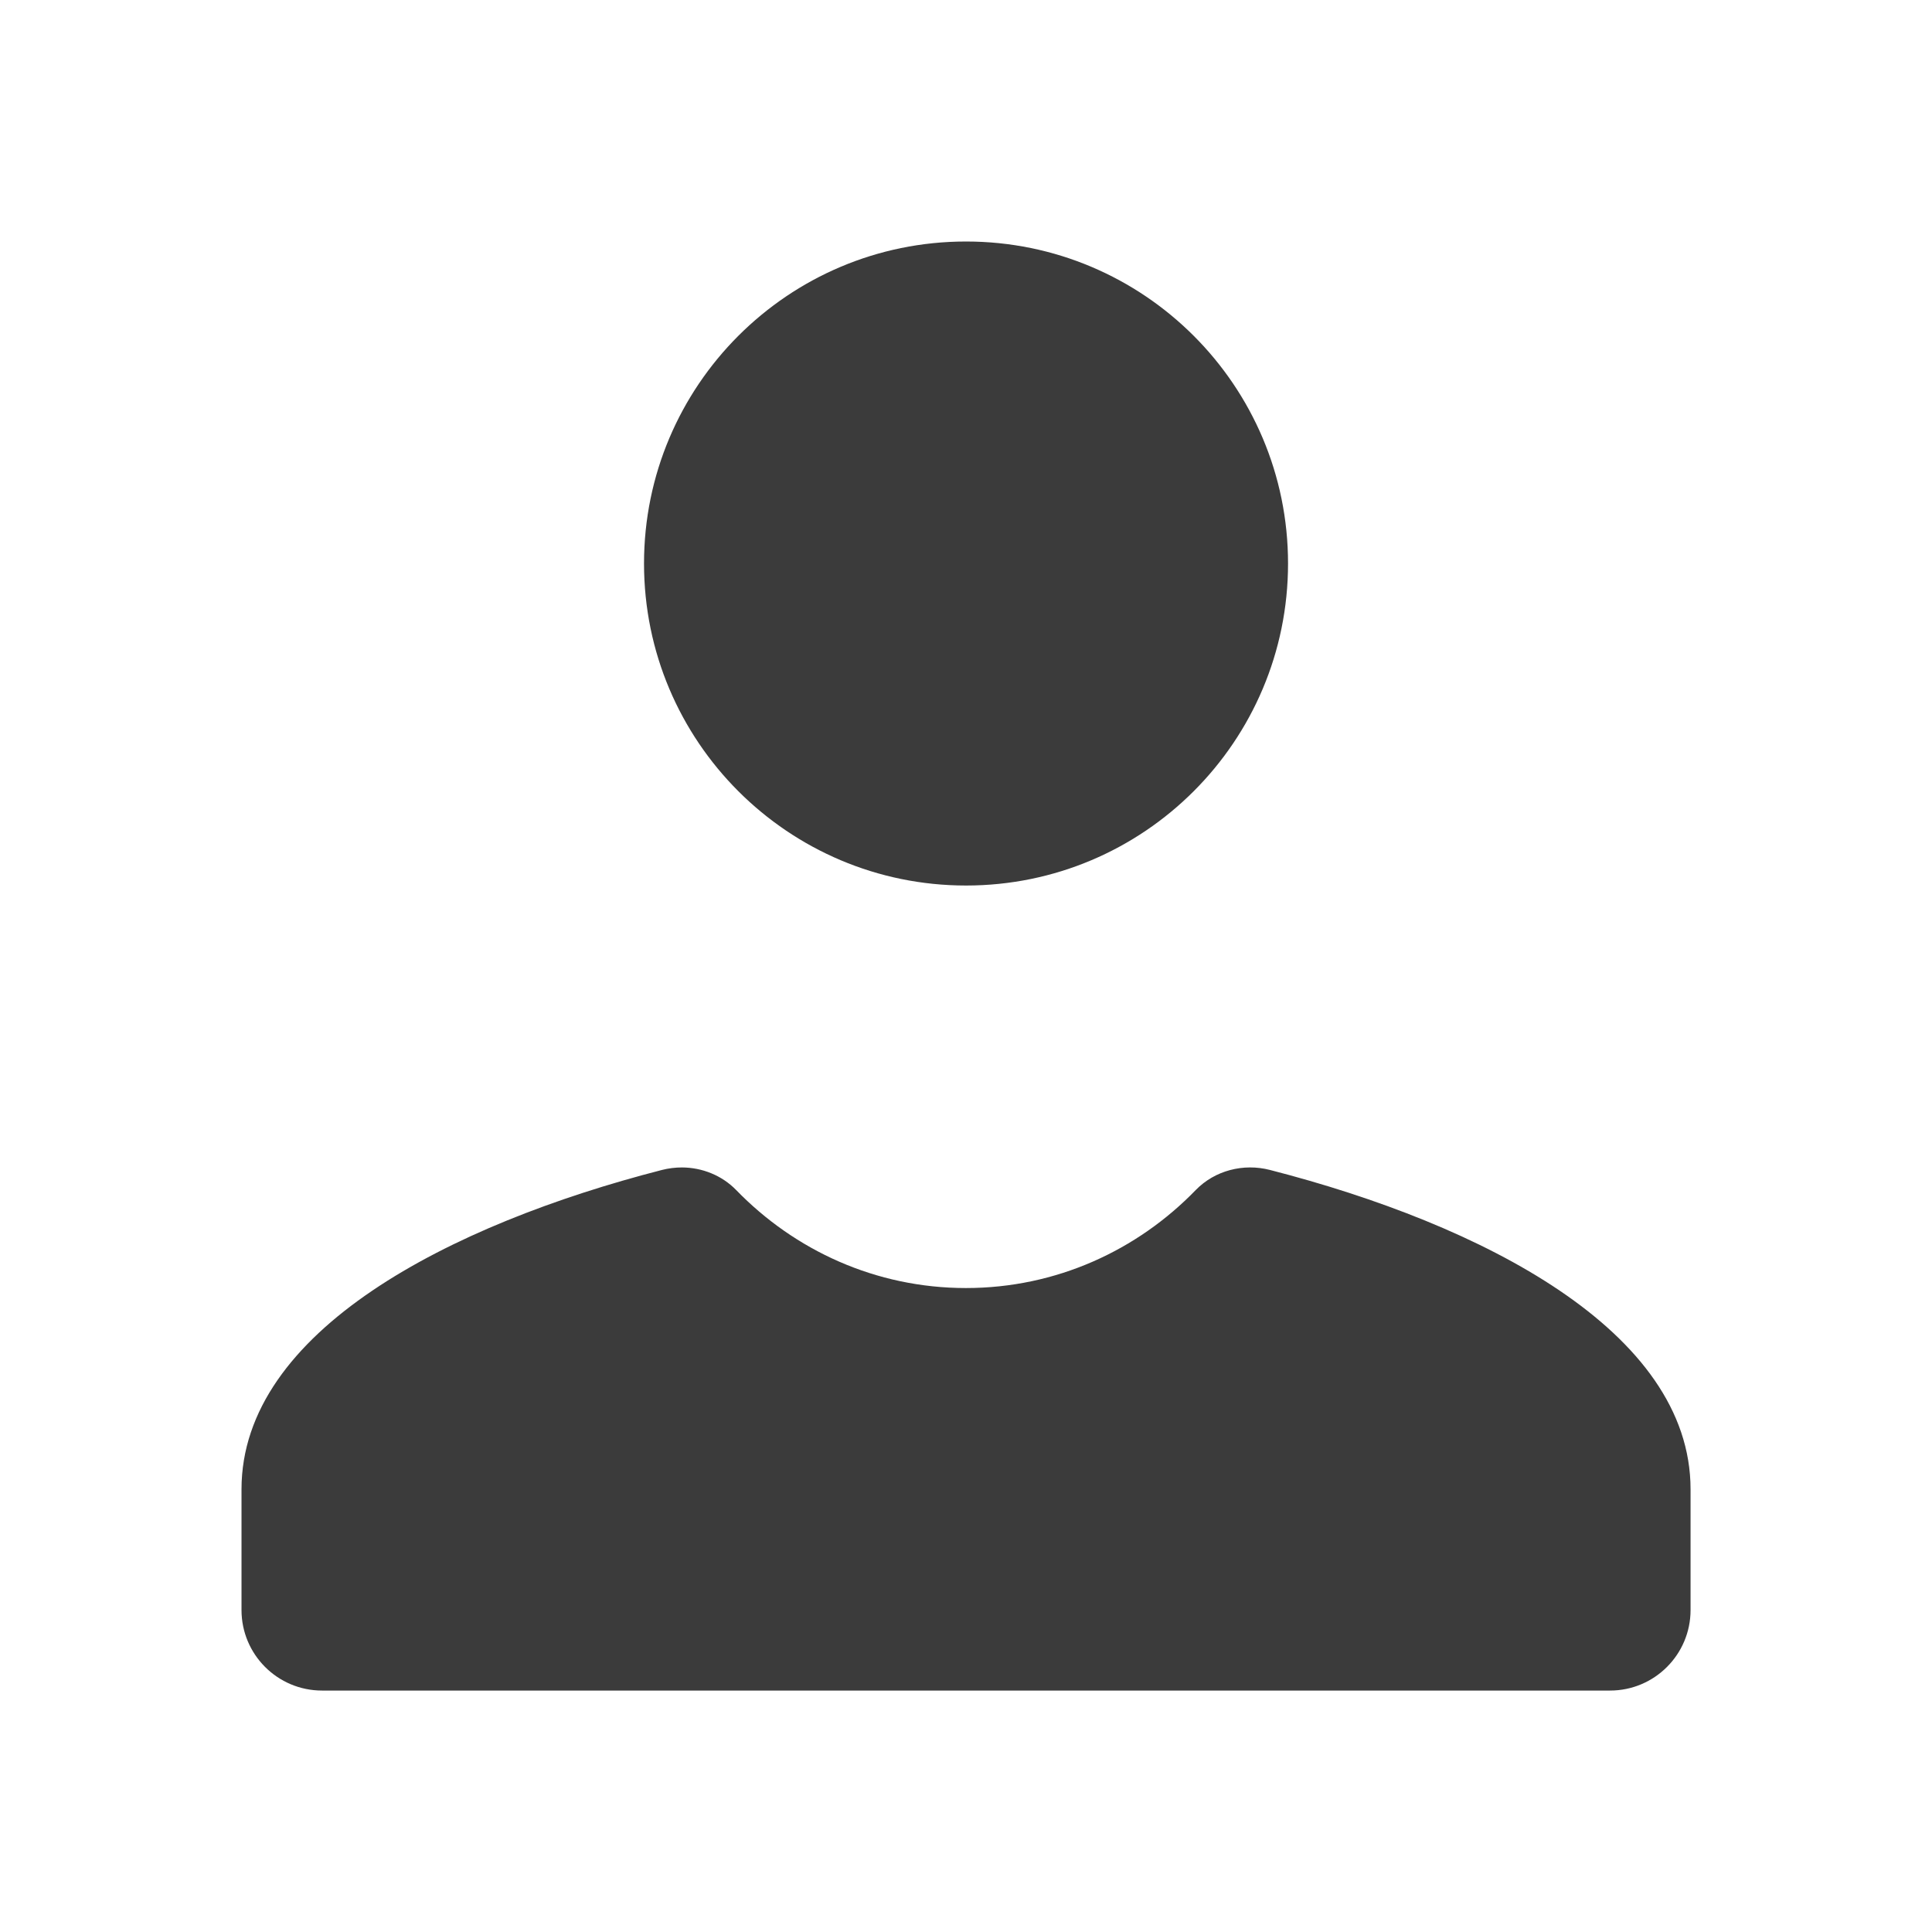 <?xml version="1.0" encoding="UTF-8"?>
<svg xmlns="http://www.w3.org/2000/svg" xmlns:xlink="http://www.w3.org/1999/xlink" viewBox="0,0,256,256" width="96px" height="96px" fill-rule="nonzero">
  <g fill="#3b3b3b" fill-rule="nonzero" stroke="none" stroke-width="1" stroke-linecap="butt" stroke-linejoin="miter" stroke-miterlimit="10" stroke-dasharray="" stroke-dashoffset="0" font-family="none" font-weight="none" font-size="none" text-anchor="none" style="mix-blend-mode: normal">
    <g transform="scale(10.667,10.667)">
      <path d="M12,3c-2.209,0 -4,1.791 -4,4c0,2.209 1.791,4 4,4c2.209,0 4,-1.791 4,-4c0,-2.209 -1.791,-4 -4,-4zM8.473,14.502c-0.083,-0 -0.168,0.01 -0.25,0.031c-2.63,0.676 -5.223,1.999 -5.223,3.967v1.5c0,0.552 0.448,1 1,1h16c0.552,0 1,-0.448 1,-1v-1.5c0,-1.968 -2.594,-3.291 -5.225,-3.967c-0.329,-0.085 -0.685,0.006 -0.922,0.25c-0.724,0.747 -1.731,1.217 -2.854,1.217c-1.123,0 -2.129,-0.47 -2.854,-1.217c-0.178,-0.183 -0.424,-0.28 -0.674,-0.281z"></path>
    </g>
  </g>
</svg>
